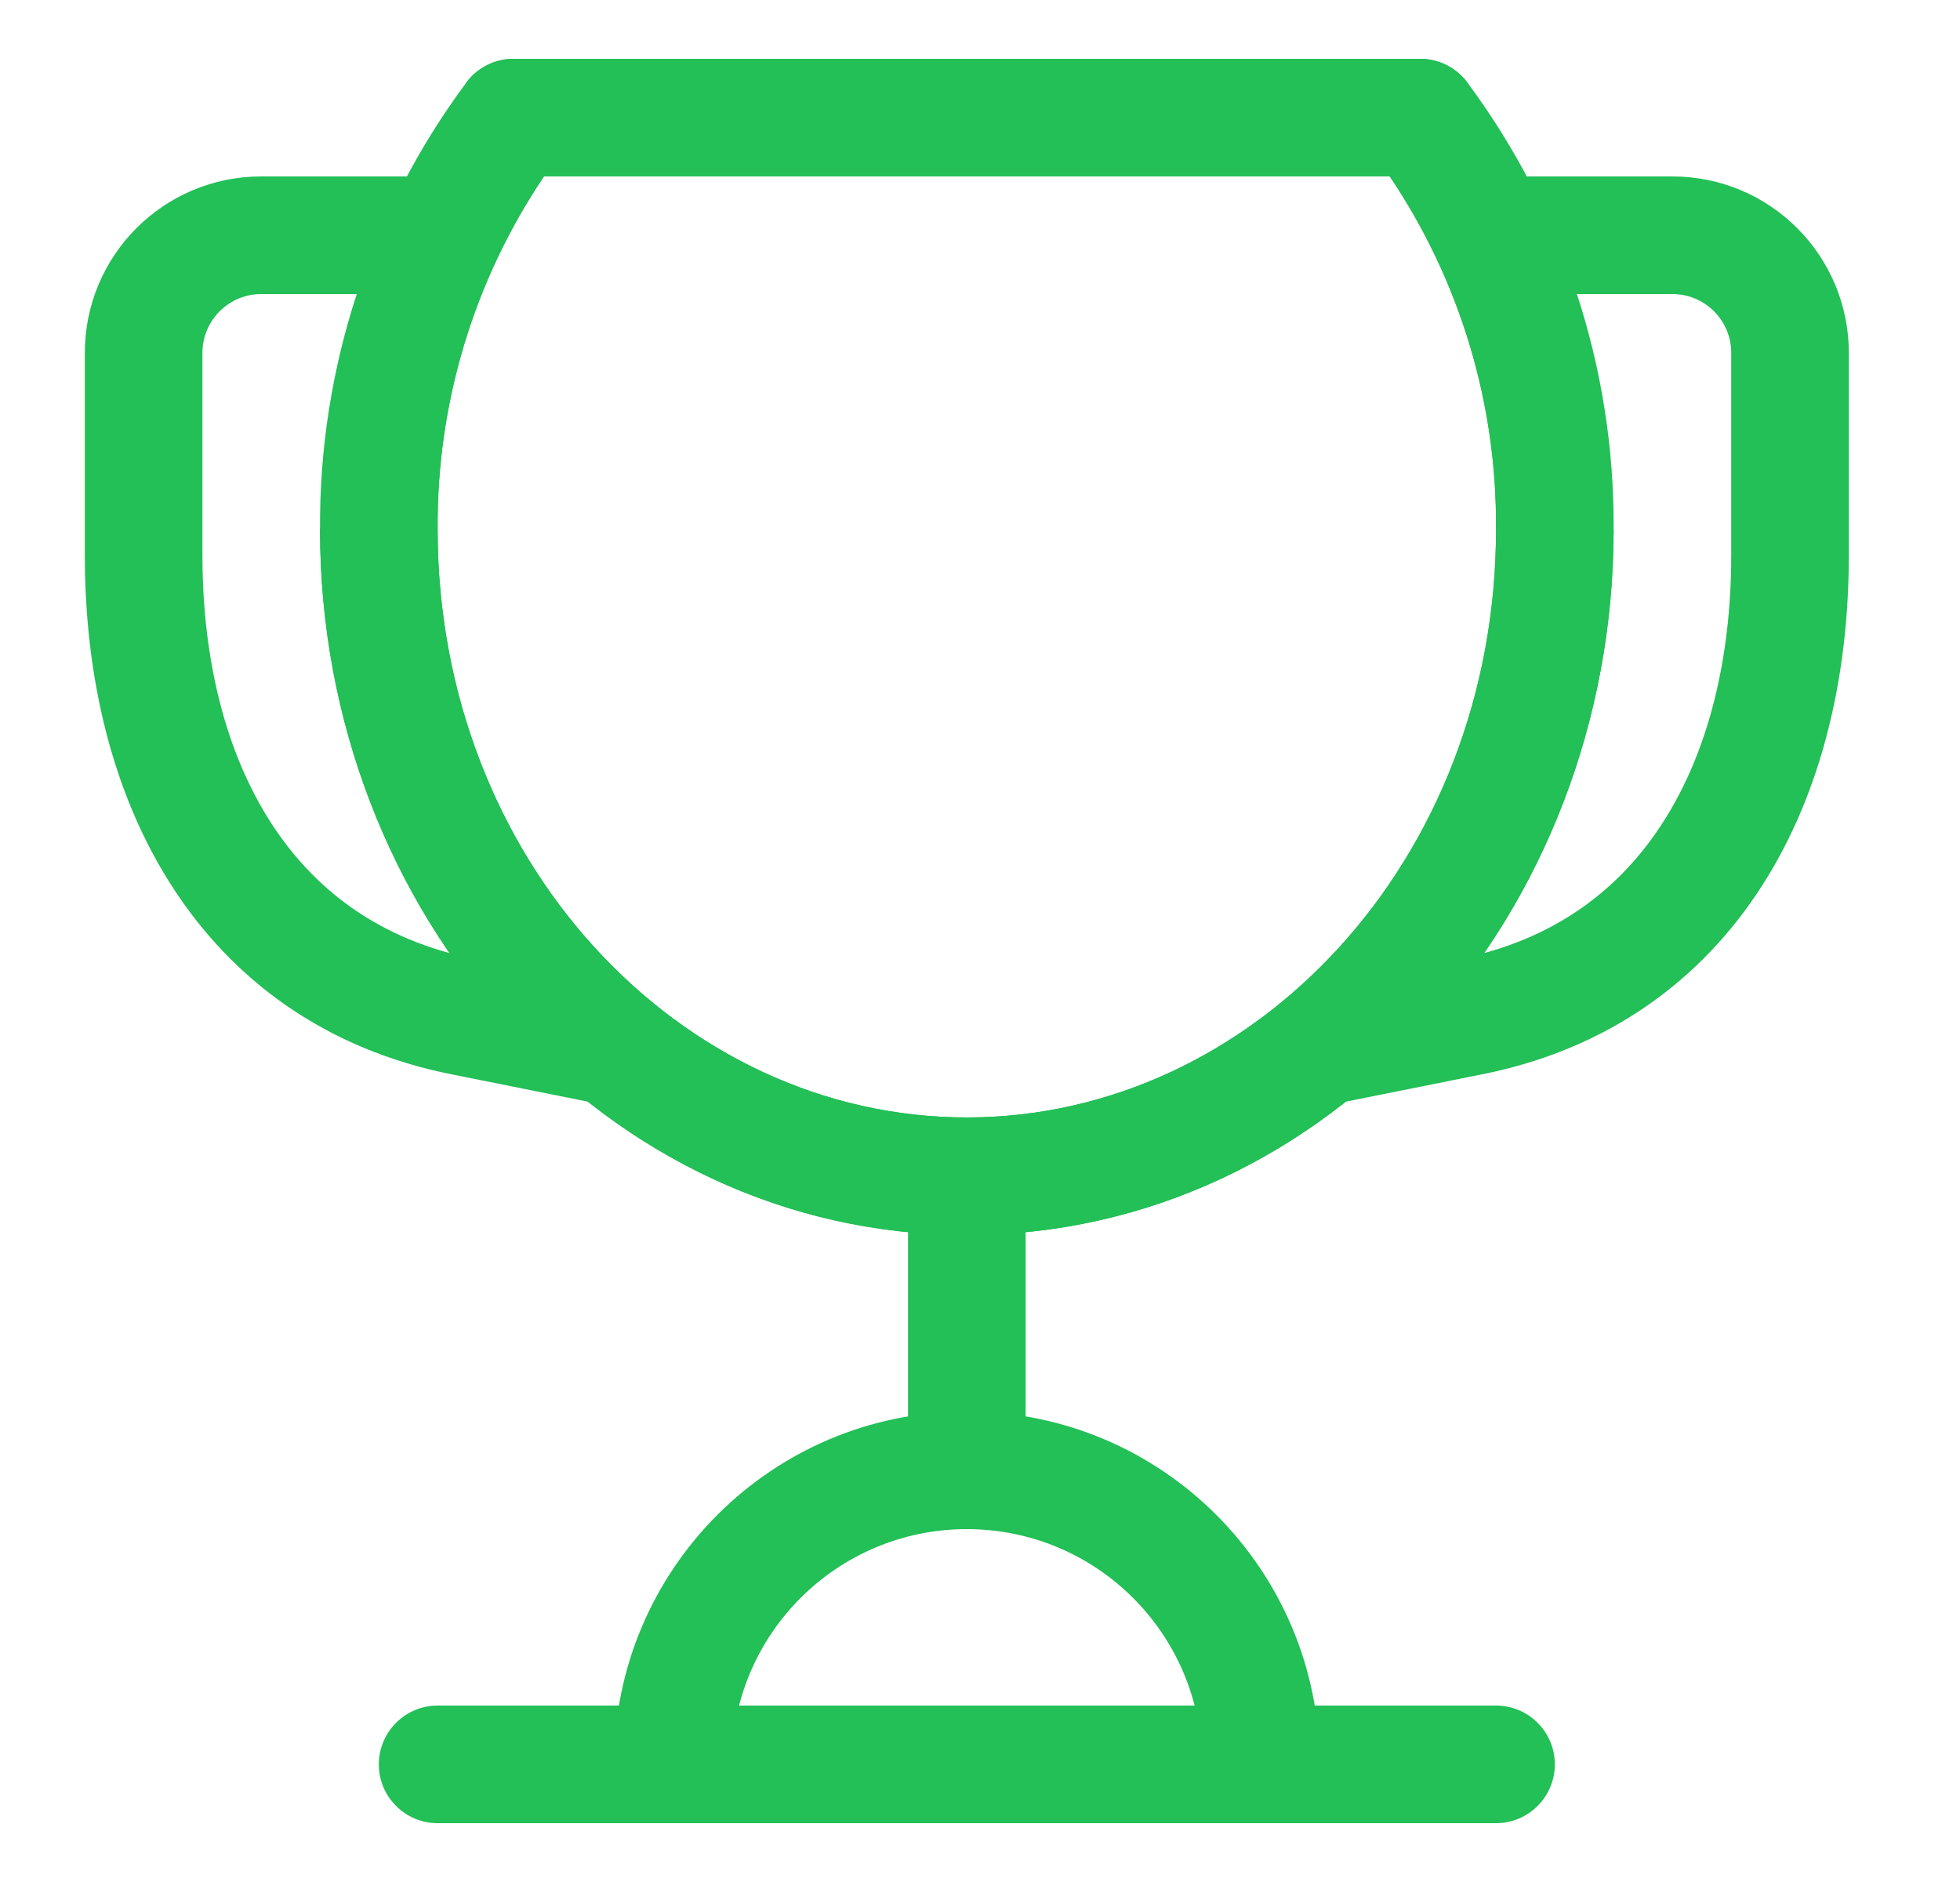 <?xml version="1.0" encoding="utf-8"?>
<svg xmlns="http://www.w3.org/2000/svg" width="25" height="24" viewBox="0 0 25 24" fill="none">
<path fill-rule="evenodd" clip-rule="evenodd" d="M5.948 1.052C6.09 0.862 6.313 0.75 6.55 0.75H18.114C18.351 0.75 18.574 0.862 18.716 1.052C19.941 2.699 20.596 4.7 20.582 6.753C20.581 11.657 16.956 15.75 12.332 15.75C7.708 15.75 4.083 11.657 4.082 6.753M6.938 2.25C6.045 3.575 5.57 5.141 5.582 6.745L5.582 6.75C5.582 10.965 8.667 14.25 12.332 14.25C15.997 14.25 19.082 10.965 19.082 6.75V6.745H19.082C19.094 5.141 18.619 3.575 17.727 2.25H6.938Z" fill="#23BF57"/>
<path fill-rule="evenodd" clip-rule="evenodd" d="M18.716 1.052C18.574 0.862 18.351 0.75 18.114 0.75H6.55C6.313 0.75 6.09 0.862 5.949 1.052C4.723 2.699 4.068 4.7 4.082 6.753C4.084 11.657 7.708 15.75 12.332 15.75C16.956 15.75 20.581 11.657 20.582 6.753M17.727 2.25C18.62 3.575 19.094 5.141 19.082 6.745L19.082 6.75C19.082 10.965 15.997 14.25 12.332 14.25C8.667 14.25 5.582 10.965 5.582 6.75V6.745H5.582C5.571 5.141 6.045 3.575 6.938 2.25H17.727Z" fill="#23BF57"/>
<path fill-rule="evenodd" clip-rule="evenodd" d="M18.265 3C18.265 2.586 18.601 2.25 19.015 2.25H21.332C22.575 2.25 23.582 3.257 23.582 4.5V7.081C23.582 8.614 23.243 10.095 22.479 11.289C21.704 12.5 20.513 13.379 18.906 13.7L18.906 13.7L16.984 14.085C16.578 14.166 16.183 13.902 16.102 13.496C16.02 13.09 16.284 12.695 16.69 12.614L18.612 12.23C18.612 12.23 18.612 12.229 18.612 12.229C19.809 11.99 20.655 11.357 21.215 10.481C21.787 9.588 22.082 8.408 22.082 7.081V4.5C22.082 4.086 21.746 3.75 21.332 3.75H19.015C18.601 3.75 18.265 3.414 18.265 3Z" fill="#23BF57"/>
<path fill-rule="evenodd" clip-rule="evenodd" d="M1.082 4.5C1.082 3.257 2.089 2.25 3.332 2.25H5.649C6.063 2.25 6.399 2.586 6.399 3C6.399 3.414 6.063 3.75 5.649 3.75H3.332C2.918 3.75 2.582 4.086 2.582 4.5V7.081C2.582 8.408 2.877 9.588 3.449 10.481C4.01 11.357 4.855 11.99 6.052 12.229C6.052 12.229 6.052 12.23 6.052 12.23L7.974 12.614C8.38 12.695 8.644 13.09 8.562 13.496C8.481 13.902 8.086 14.166 7.68 14.085L5.758 13.7L5.758 13.7C4.151 13.379 2.96 12.5 2.185 11.289C1.421 10.095 1.082 8.614 1.082 7.081V4.5Z" fill="#23BF57"/>
<path fill-rule="evenodd" clip-rule="evenodd" d="M4.832 22.5C4.832 22.086 5.168 21.75 5.582 21.75H19.082C19.496 21.75 19.832 22.086 19.832 22.5C19.832 22.914 19.496 23.25 19.082 23.25H5.582C5.168 23.25 4.832 22.914 4.832 22.5Z" fill="#23BF57"/>
<path fill-rule="evenodd" clip-rule="evenodd" d="M12.332 19.5C10.675 19.5 9.332 20.843 9.332 22.5C9.332 22.914 8.996 23.25 8.582 23.25C8.168 23.25 7.832 22.914 7.832 22.5C7.832 20.015 9.847 18 12.332 18C14.817 18 16.832 20.015 16.832 22.5C16.832 22.914 16.496 23.25 16.082 23.25C15.668 23.25 15.332 22.914 15.332 22.5C15.332 20.843 13.989 19.5 12.332 19.5Z" fill="#23BF57"/>
<path fill-rule="evenodd" clip-rule="evenodd" d="M12.332 14.25C12.746 14.25 13.082 14.586 13.082 15V18.75C13.082 19.164 12.746 19.5 12.332 19.5C11.918 19.5 11.582 19.164 11.582 18.75V15C11.582 14.586 11.918 14.25 12.332 14.25Z" fill="#23BF57"/>
</svg>